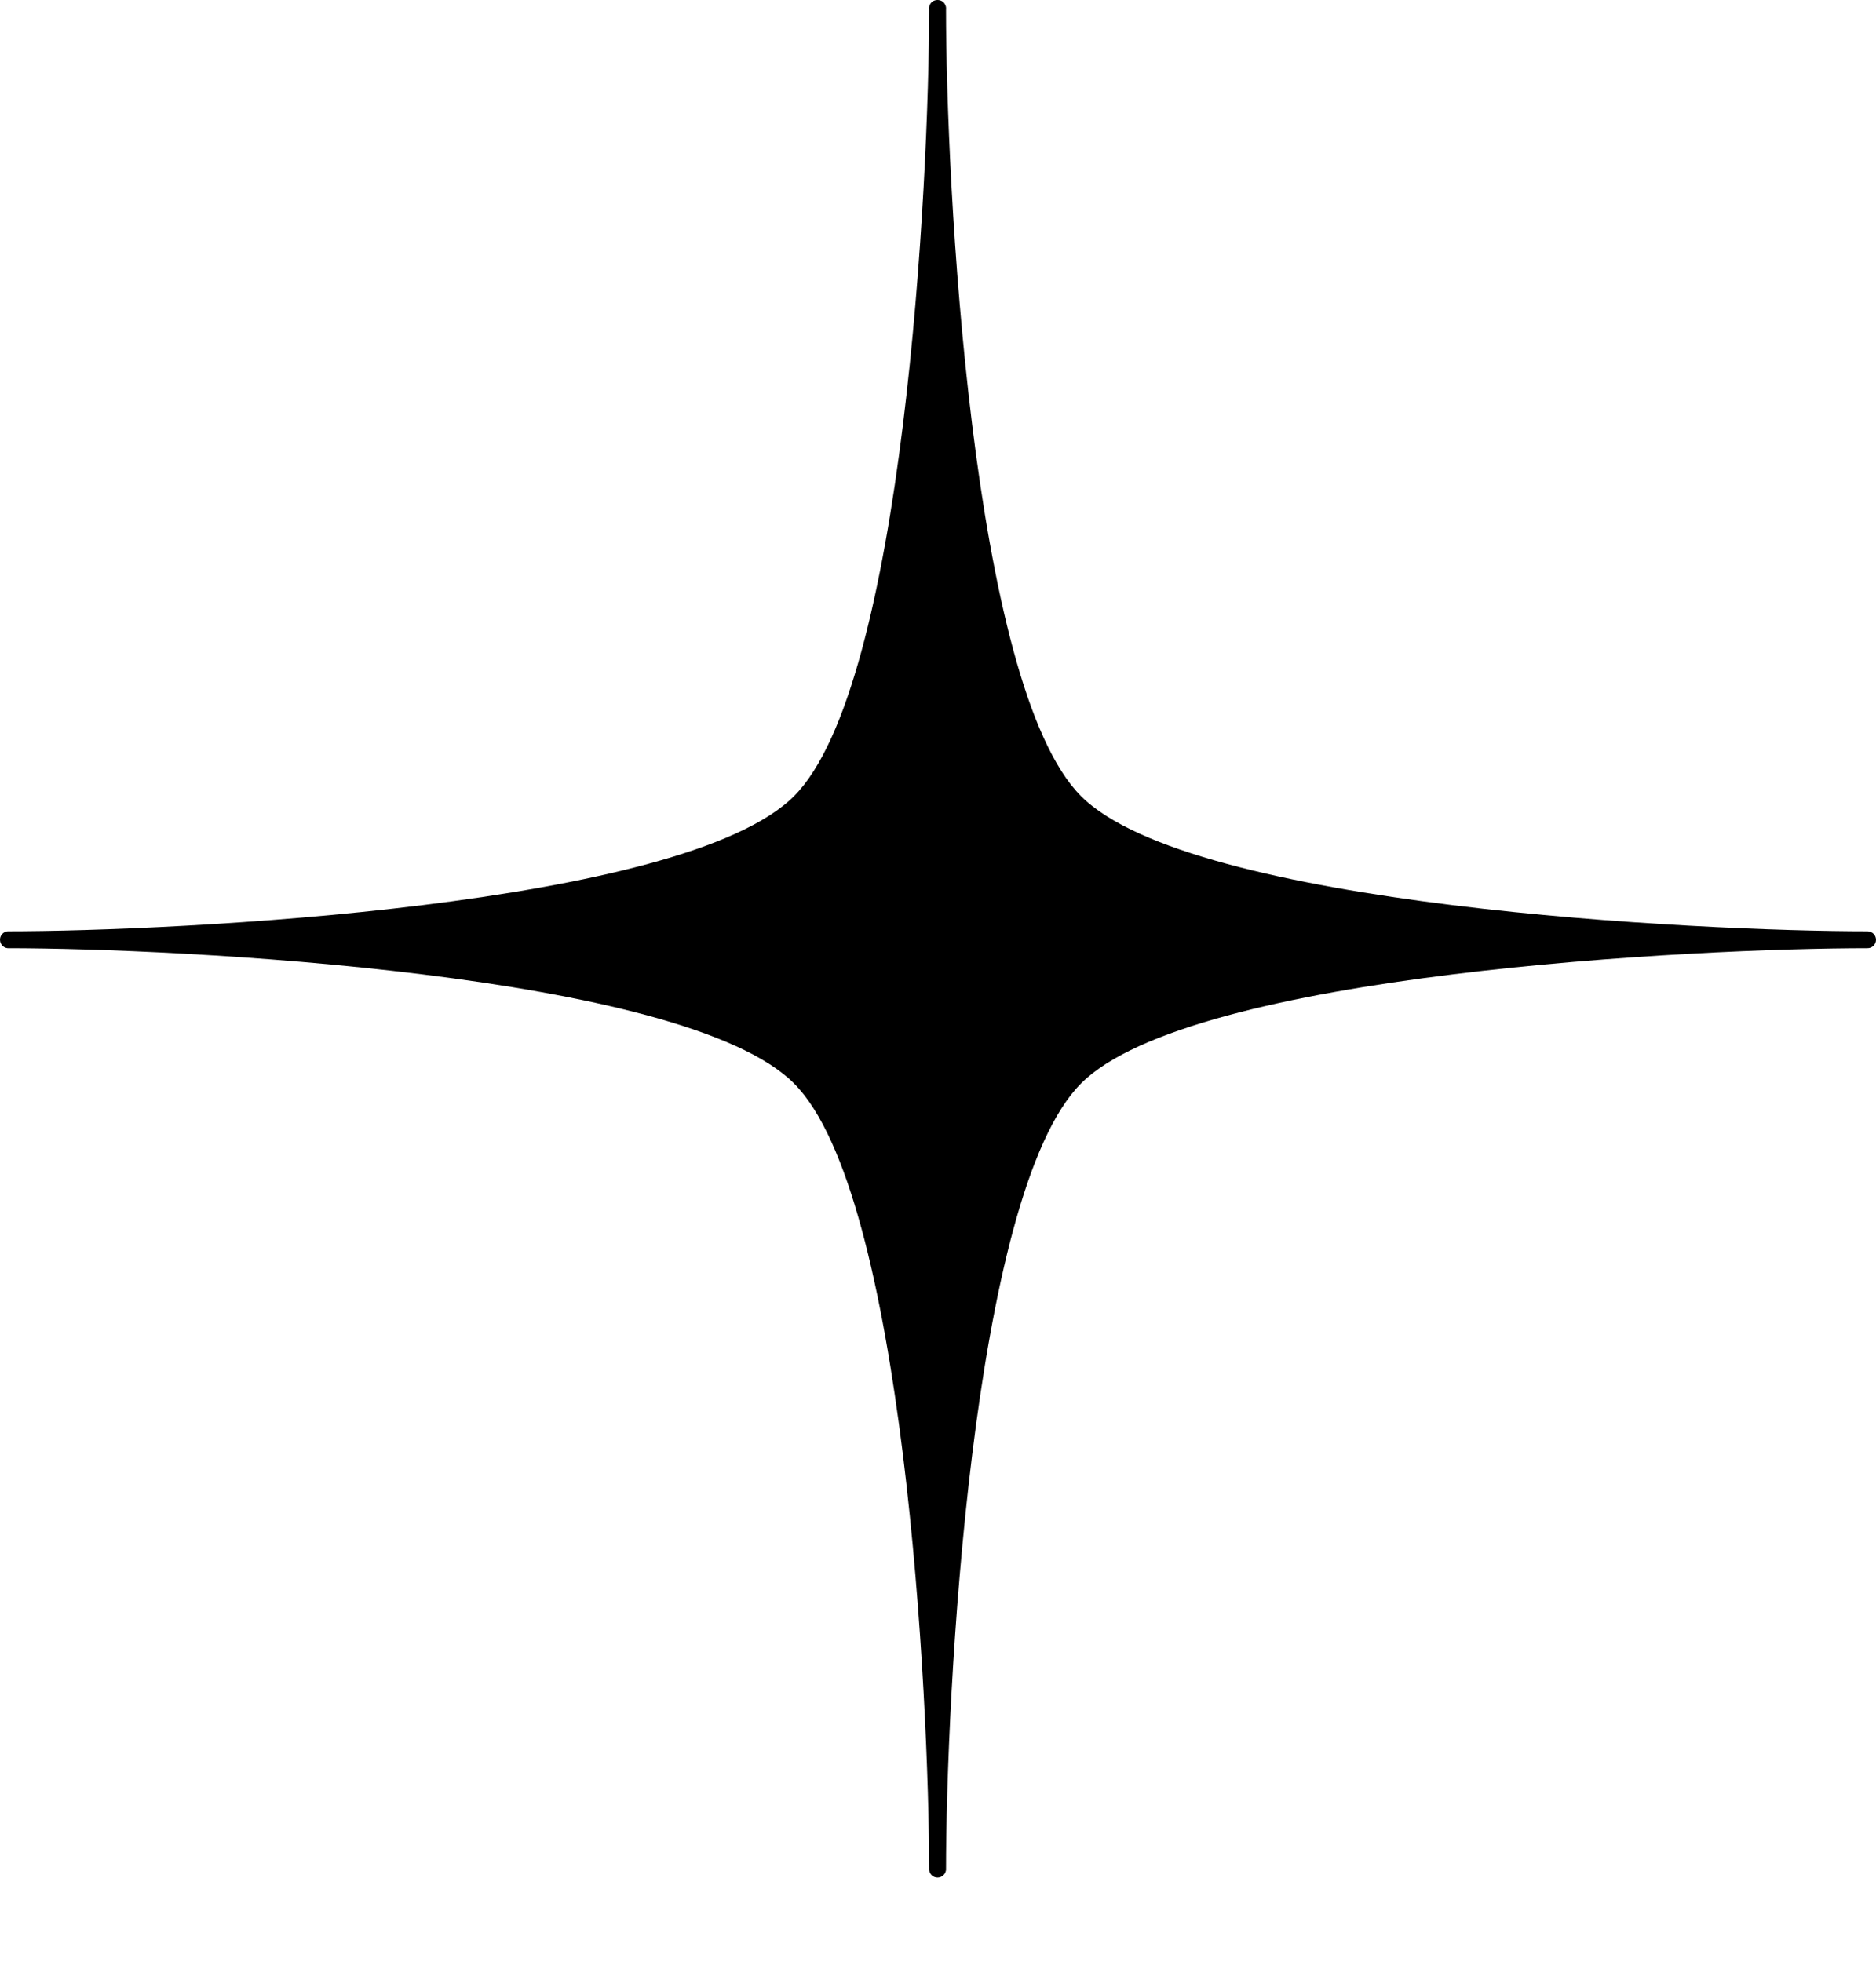 <svg width="22" height="23" viewBox="0 0 22 23" fill="none" xmlns="http://www.w3.org/2000/svg">
<path d="M22 11.019C22 11.073 21.955 11.117 21.902 11.117C19.919 11.117 13.972 11.408 12.678 12.702C11.384 13.996 11.094 19.943 11.094 21.925C11.086 21.976 11.046 22.013 10.994 22.013C10.944 22.013 10.903 21.976 10.896 21.925C10.896 19.943 10.605 13.996 9.311 12.702C8.017 11.408 2.07 11.117 0.087 11.117C0.037 11.11 0 11.069 0 11.017C0 10.967 0.037 10.926 0.087 10.919C2.07 10.919 8.017 10.628 9.311 9.335C10.605 8.041 10.896 2.094 10.896 0.113C10.89 0.074 10.908 0.036 10.94 0.015C10.974 -0.005 11.015 -0.005 11.049 0.015C11.081 0.036 11.099 0.074 11.094 0.113C11.094 2.094 11.384 8.041 12.678 9.335C13.972 10.628 19.919 10.919 21.902 10.919C21.957 10.921 22 10.964 22 11.019Z" fill="black"/>
</svg>
